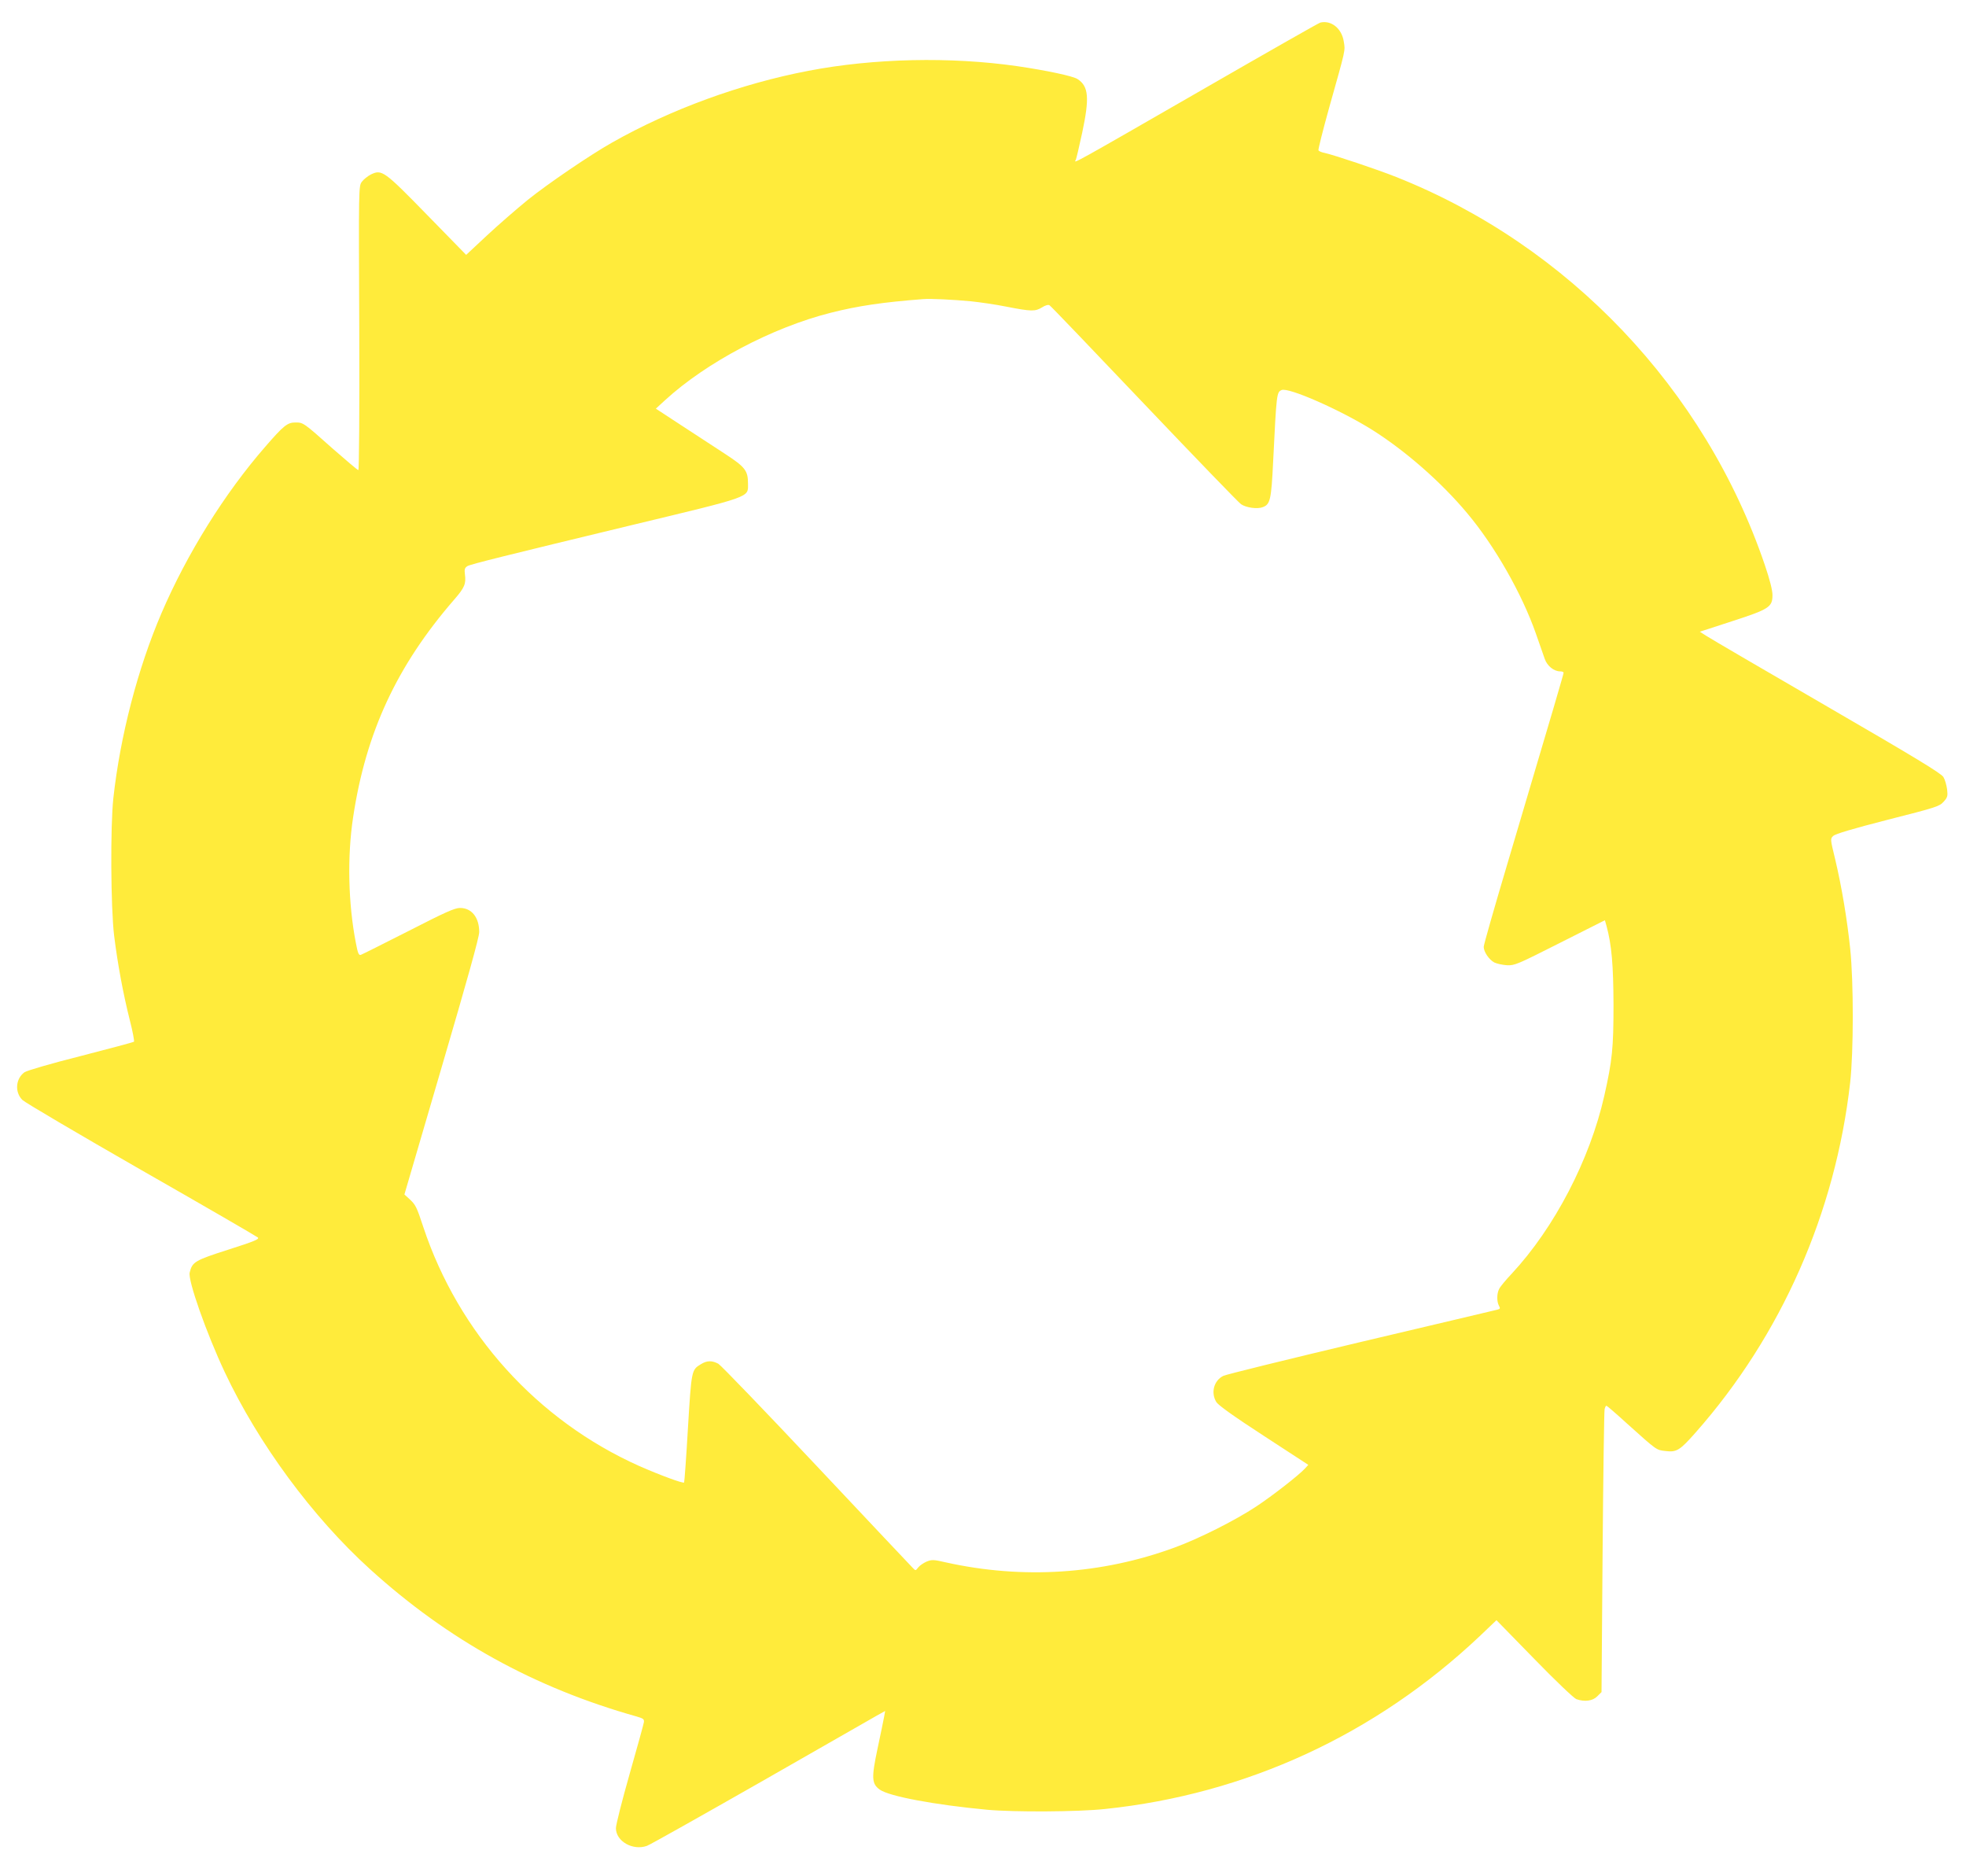 <?xml version="1.0" standalone="no"?>
<!DOCTYPE svg PUBLIC "-//W3C//DTD SVG 20010904//EN"
 "http://www.w3.org/TR/2001/REC-SVG-20010904/DTD/svg10.dtd">
<svg version="1.0" xmlns="http://www.w3.org/2000/svg"
 width="1280pt" height="1221pt" viewBox="0 0 1280 1221"
 preserveAspectRatio="xMidYMid meet">
<g transform="translate(0,1221) scale(0.1,-0.1)"
fill="#ffeb3b" stroke="none">
<path d="M8596 12063 c-11 -3 -357 -200 -770 -438 -853 -491 -838 -482 -822
-456 3 5 22 85 42 178 48 226 42 301 -30 348 -29 20 -206 57 -391 84 -435 63
-937 52 -1362 -30 -440 -84 -897 -251 -1278 -467 -142 -80 -417 -267 -550
-374 -71 -58 -191 -162 -265 -231 l-135 -126 -253 259 c-282 289 -296 299
-368 264 -21 -11 -47 -32 -58 -47 -21 -28 -21 -33 -17 -953 2 -550 -1 -924 -6
-924 -5 0 -79 63 -166 139 -192 171 -192 171 -244 171 -51 0 -76 -19 -197
-159 -264 -303 -509 -696 -675 -1083 -154 -359 -268 -796 -313 -1203 -20 -184
-17 -713 5 -895 23 -186 59 -379 102 -550 19 -74 31 -138 27 -141 -4 -3 -160
-45 -347 -93 -187 -47 -351 -95 -365 -105 -59 -42 -65 -131 -14 -181 16 -16
364 -221 774 -456 410 -234 751 -432 759 -439 11 -11 -23 -25 -192 -79 -219
-70 -235 -80 -252 -149 -13 -49 109 -395 228 -648 219 -465 571 -943 946
-1283 508 -461 1071 -772 1736 -959 44 -13 50 -17 47 -38 -2 -13 -44 -165 -93
-337 -49 -172 -89 -330 -89 -352 0 -85 110 -148 202 -115 18 6 350 193 738
414 388 222 729 417 759 434 l54 30 -7 -39 c-4 -21 -23 -115 -43 -208 -40
-189 -38 -227 15 -265 62 -44 358 -99 699 -131 174 -16 595 -14 768 5 919 96
1760 484 2439 1125 l109 104 246 -252 c138 -142 258 -256 274 -262 54 -19 106
-12 136 18 l28 28 7 909 c4 501 10 920 13 932 3 13 8 23 12 23 3 0 65 -53 136
-118 195 -175 188 -170 249 -177 72 -9 93 4 197 122 556 630 909 1429 1005
2278 22 201 23 647 0 870 -20 191 -55 402 -98 583 -32 131 -32 133 -12 151 13
13 128 47 354 105 315 80 337 87 364 117 26 29 28 37 23 81 -4 28 -14 64 -24
80 -14 24 -177 123 -758 460 -407 236 -760 442 -784 458 l-44 28 209 68 c244
79 264 93 264 171 0 31 -17 99 -50 196 -389 1144 -1278 2080 -2400 2525 -123
49 -404 143 -467 157 -18 3 -35 11 -39 16 -3 5 29 131 70 279 109 387 105 368
95 429 -13 86 -82 141 -153 124z m-2276 -1814 c58 -6 162 -21 232 -35 163 -32
188 -32 232 -5 22 14 41 19 49 14 8 -4 285 -294 617 -643 332 -349 616 -643
630 -652 34 -23 107 -33 142 -19 48 18 55 48 67 296 22 446 23 452 55 466 44
20 382 -129 590 -259 217 -137 449 -340 618 -542 180 -214 357 -525 448 -785
23 -66 49 -140 57 -163 16 -47 60 -82 101 -82 12 0 22 -4 22 -9 0 -9 -56 -200
-369 -1254 -83 -279 -151 -517 -151 -530 0 -33 35 -84 69 -102 17 -8 54 -16
83 -18 50 -2 68 6 345 146 l292 147 11 -39 c33 -123 44 -251 45 -511 0 -283
-8 -362 -60 -593 -94 -416 -325 -859 -602 -1157 -39 -41 -76 -86 -82 -99 -16
-29 -17 -82 -2 -110 10 -18 8 -21 -11 -26 -13 -3 -412 -98 -888 -210 -476
-113 -879 -212 -896 -221 -61 -31 -82 -109 -45 -170 13 -21 112 -92 309 -220
l290 -189 -22 -24 c-38 -42 -211 -177 -317 -247 -136 -90 -372 -209 -531 -267
-476 -175 -989 -208 -1489 -97 -82 19 -92 19 -127 5 -20 -9 -45 -26 -54 -38
-17 -22 -17 -22 -36 -2 -11 11 -293 310 -627 665 -334 355 -621 653 -638 663
-41 22 -74 22 -114 -3 -61 -37 -61 -37 -84 -415 -11 -193 -23 -352 -25 -355
-8 -7 -159 49 -291 107 -665 297 -1177 864 -1407 1556 -43 131 -50 145 -90
182 l-33 30 243 830 c167 569 244 845 244 878 0 95 -49 157 -125 157 -34 0
-95 -27 -335 -150 -162 -82 -301 -152 -310 -155 -14 -5 -20 8 -33 77 -50 256
-57 563 -18 818 83 553 285 987 658 1417 68 78 78 103 70 164 -4 33 -2 42 16
54 19 12 258 71 1062 265 798 192 765 180 765 272 0 85 -18 108 -153 196 -67
44 -195 127 -285 186 l-162 106 60 55 c268 246 698 473 1078 569 177 45 341
69 602 89 51 4 190 -3 310 -14z"/>
</g>
</svg>
